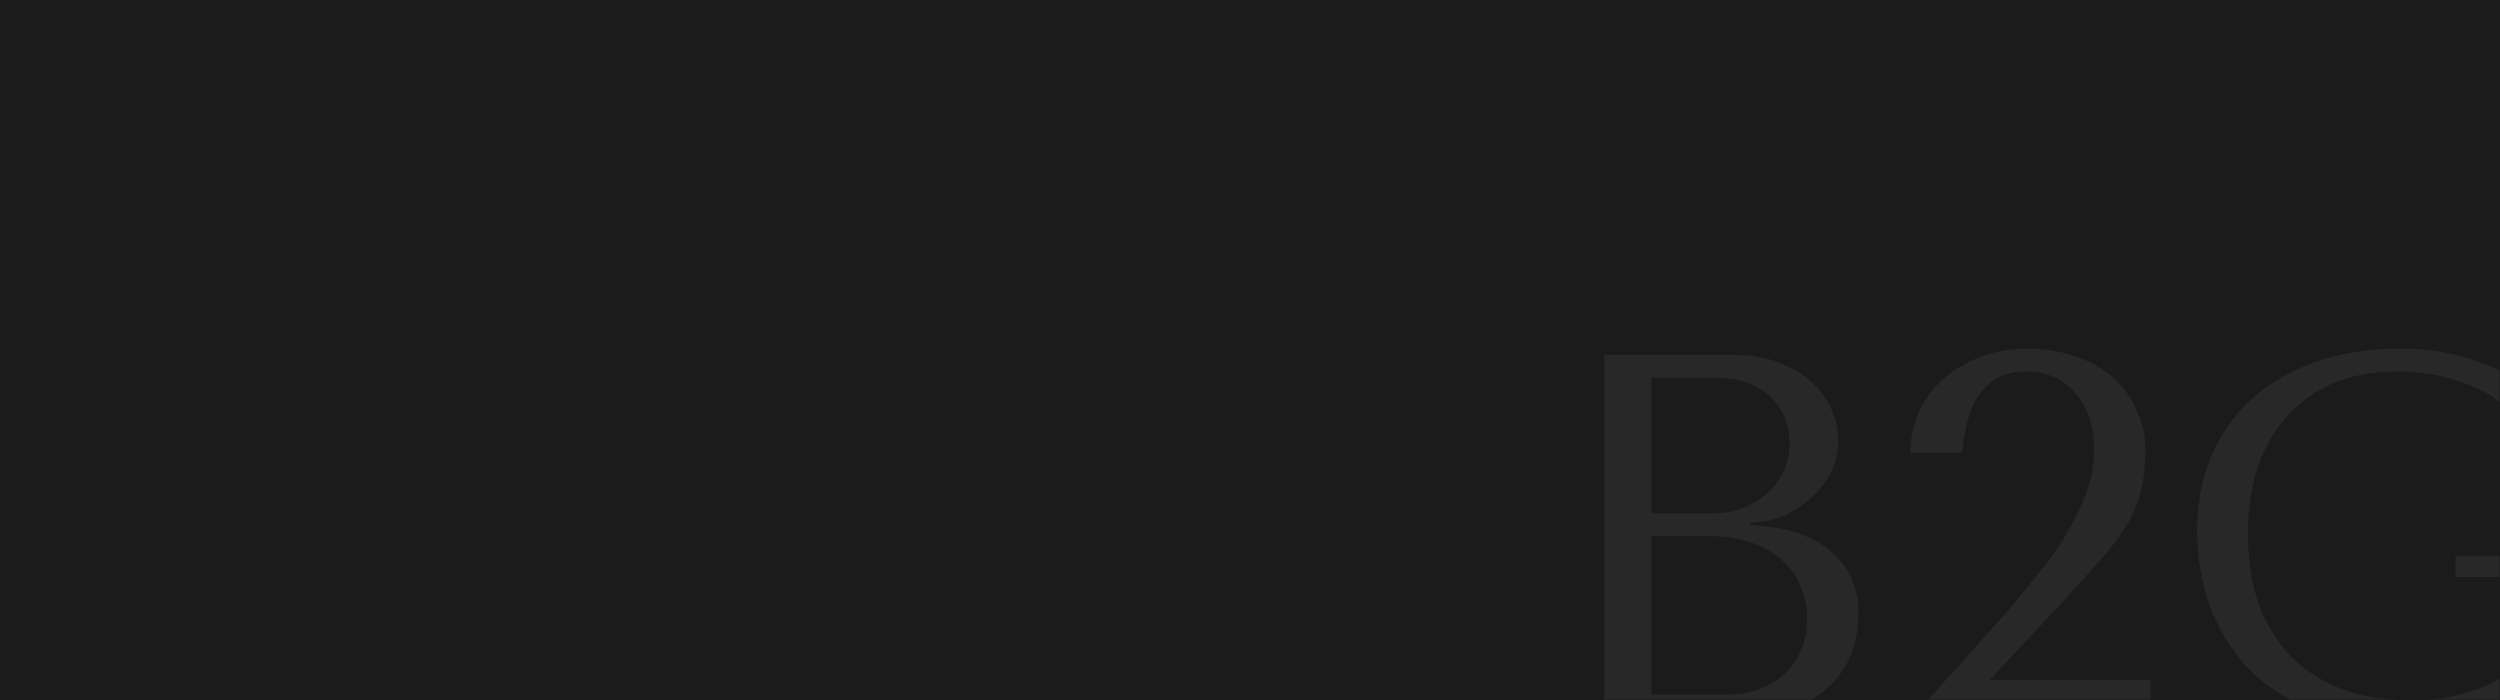 <?xml version="1.0" encoding="UTF-8"?> <svg xmlns="http://www.w3.org/2000/svg" width="582" height="163" viewBox="0 0 582 163" fill="none"> <rect width="582" height="163" fill="#1B1B1B"></rect> <mask id="mask0_197_202" style="mask-type:alpha" maskUnits="userSpaceOnUse" x="0" y="26" width="582" height="137"> <rect y="26" width="582" height="137" fill="#1B1B1B"></rect> </mask> <g mask="url(#mask0_197_202)"> <path d="M373.465 167V82.621H403.601C407.779 82.621 411.396 83.263 414.449 84.549C417.583 85.755 420.115 87.322 422.044 89.25C424.053 91.179 425.539 93.309 426.504 95.639C427.468 97.969 427.95 100.26 427.95 102.51C427.95 105.082 427.388 107.533 426.263 109.863C425.137 112.113 423.611 114.122 421.682 115.89C419.834 117.578 417.664 118.984 415.173 120.109C412.681 121.154 410.03 121.676 407.217 121.676V122.158C408.985 122.239 411.315 122.52 414.208 123.002C417.101 123.484 419.914 124.449 422.646 125.895C425.379 127.342 427.709 129.431 429.638 132.163C431.647 134.896 432.651 138.552 432.651 143.133C432.651 146.026 432.129 148.919 431.084 151.812C430.12 154.624 428.513 157.156 426.263 159.406C424.012 161.656 421.039 163.504 417.342 164.951C413.646 166.317 409.105 167 403.721 167H373.465ZM384.434 161.696H401.913C404.485 161.696 406.895 161.335 409.146 160.611C411.476 159.808 413.485 158.642 415.173 157.116C416.86 155.589 418.186 153.74 419.151 151.571C420.195 149.401 420.718 146.91 420.718 144.097C420.718 141.525 420.235 139.074 419.271 136.744C418.387 134.413 416.981 132.364 415.052 130.596C413.204 128.828 410.833 127.422 407.94 126.377C405.047 125.333 401.632 124.81 397.694 124.81H384.434V161.696ZM384.434 119.506H398.899C401.31 119.506 403.56 119.105 405.65 118.301C407.82 117.497 409.708 116.372 411.315 114.926C413.003 113.479 414.289 111.752 415.173 109.742C416.137 107.733 416.619 105.564 416.619 103.233C416.619 101.385 416.298 99.537 415.655 97.688C415.012 95.84 413.967 94.192 412.521 92.746C411.155 91.299 409.346 90.134 407.096 89.25C404.927 88.366 402.275 87.924 399.141 87.924H384.434V119.506ZM500.653 167H445.204L467.986 141.566C469.995 139.155 472.125 136.543 474.375 133.73C476.705 130.918 478.835 127.944 480.764 124.81C482.692 121.676 484.299 118.422 485.585 115.046C486.871 111.671 487.514 108.216 487.514 104.68C487.514 99.135 486.027 94.715 483.054 91.42C480.161 88.125 476.424 86.478 471.843 86.478C469.111 86.478 466.821 87 464.973 88.045C463.205 89.09 461.718 90.496 460.513 92.264C459.387 93.951 458.544 95.96 457.981 98.291C457.419 100.541 457.017 102.912 456.776 105.403H444.721C444.721 102.028 445.405 98.853 446.771 95.88C448.137 92.907 450.025 90.335 452.436 88.165C454.927 85.996 457.82 84.308 461.115 83.103C464.41 81.817 467.986 81.174 471.843 81.174C476.183 81.174 480.081 81.817 483.536 83.103C486.992 84.308 489.885 85.996 492.215 88.165C494.546 90.335 496.314 92.867 497.519 95.76C498.805 98.572 499.448 101.546 499.448 104.68C499.448 108.617 499.046 111.993 498.242 114.805C497.519 117.618 496.314 120.35 494.626 123.002C493.019 125.574 490.889 128.306 488.237 131.199C485.666 134.092 482.532 137.548 478.835 141.566L463.164 158.321H500.653V167ZM595.513 129.391V167H585.146V162.058C582.093 163.665 578.235 165.152 573.574 166.518C568.913 167.804 563.569 168.447 557.542 168.447C549.506 168.447 542.595 167.201 536.809 164.71C531.023 162.138 526.242 158.763 522.465 154.584C518.768 150.325 515.995 145.543 514.147 140.24C512.379 134.855 511.495 129.31 511.495 123.605C511.495 116.935 512.66 110.988 514.991 105.765C517.321 100.461 520.576 96.001 524.755 92.384C528.934 88.768 533.876 85.996 539.582 84.067C545.368 82.138 551.676 81.174 558.507 81.174C564.453 81.174 569.597 81.857 573.936 83.223C578.356 84.509 582.053 86.116 585.026 88.045C587.999 89.974 590.33 92.063 592.017 94.313C593.785 96.483 595.031 98.452 595.754 100.22H587.075C586.593 98.532 585.508 96.885 583.821 95.277C582.213 93.59 580.124 92.103 577.552 90.817C574.981 89.532 572.048 88.487 568.753 87.683C565.458 86.88 561.922 86.478 558.145 86.478C552.439 86.478 547.417 87.402 543.077 89.25C538.818 91.099 535.202 93.71 532.228 97.085C529.255 100.461 527.005 104.479 525.478 109.14C524.032 113.801 523.308 118.904 523.308 124.449C523.308 130.074 524.072 135.257 525.599 139.999C527.206 144.66 529.577 148.718 532.711 152.173C535.845 155.548 539.782 158.2 544.524 160.129C549.265 162.058 554.81 163.022 561.159 163.022C565.98 163.022 570.28 162.46 574.057 161.335C577.834 160.209 581.53 158.482 585.146 156.151V134.333H571.646V129.391H595.513Z" fill="#282828"></path> </g> </svg> 